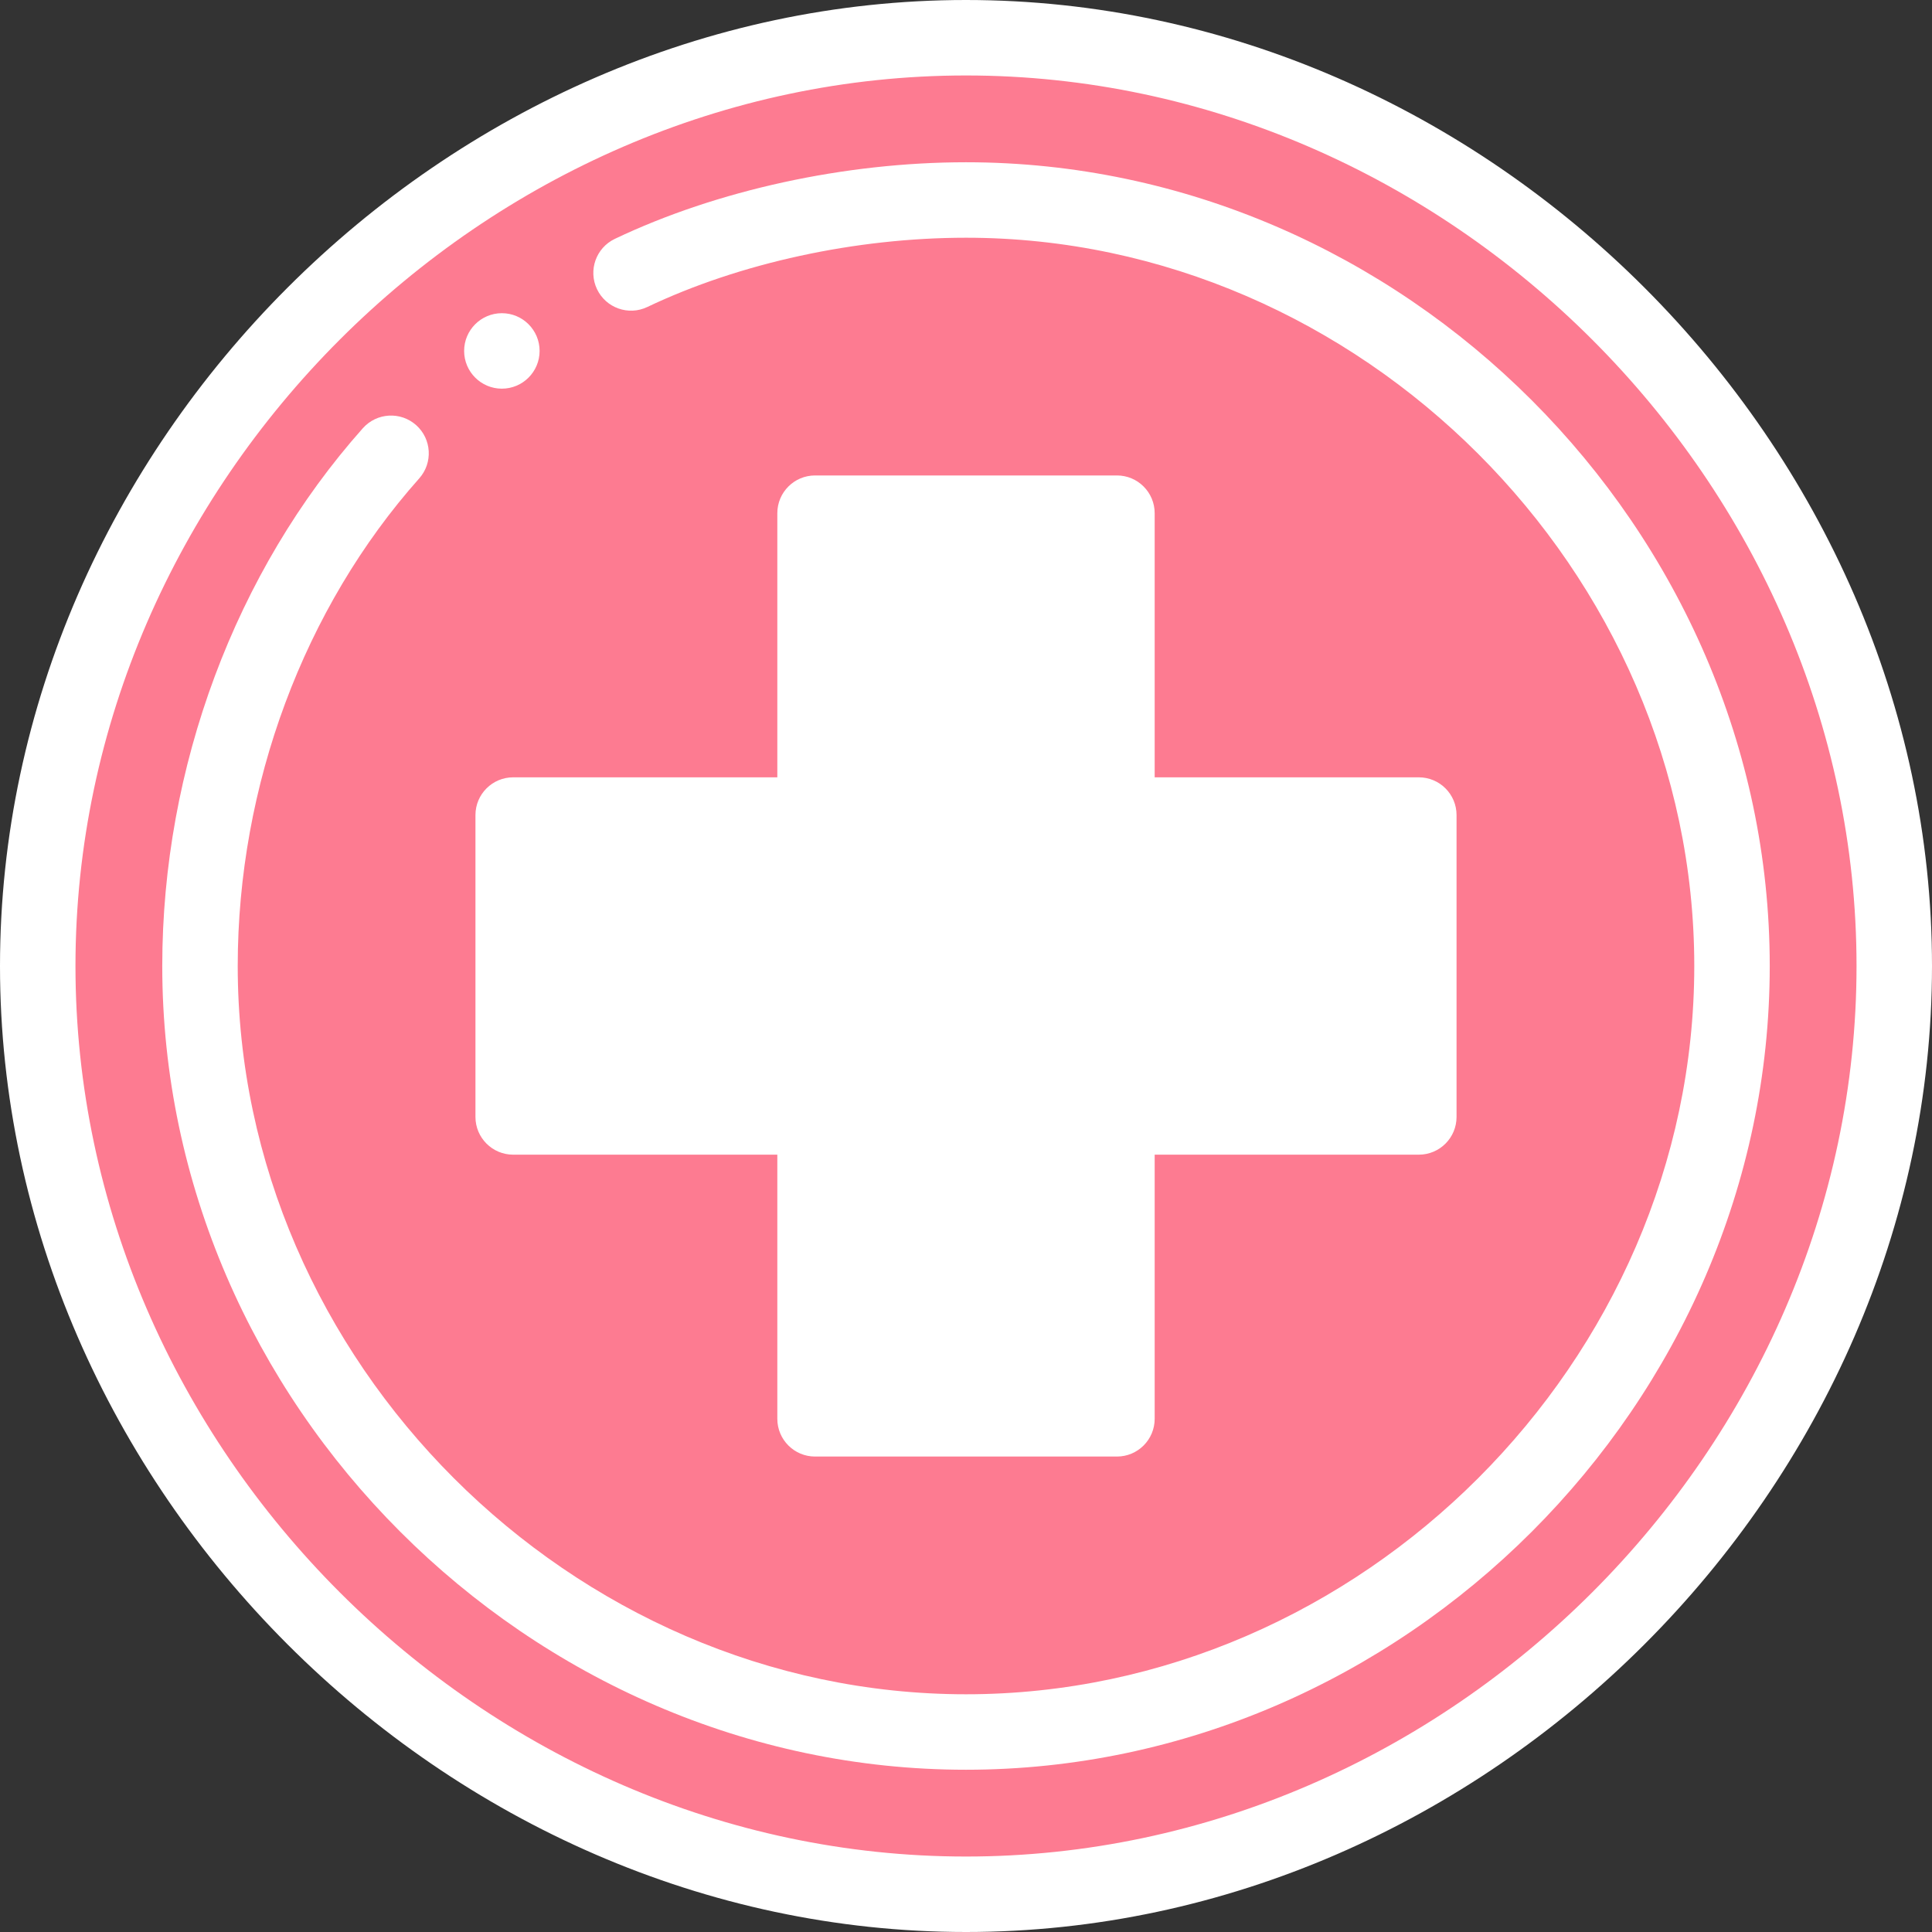<?xml version="1.0" encoding="UTF-8"?> <svg xmlns="http://www.w3.org/2000/svg" xmlns:xlink="http://www.w3.org/1999/xlink" id="Capa_1" x="0px" y="0px" viewBox="0 0 512 512" style="enable-background:new 0 0 512 512;" xml:space="preserve" width="512px" height="512px" class=""><rect x="0" y="0" width="512" height="512" fill="#333333" stroke="none"/><g><path style="fill:#FD7B91" d="M255.75,10c132.55,0,246,113.45,246,246s-113.45,246-246,246s-246-113.45-246-246S123.2,10,255.75,10 z" data-original="#ED5151" class="active-path" data-old_color="#ED5151"></path><polygon style="fill:#FFFFFF" points="375.75,216 375.75,296 295.75,296 295.75,376 215.75,376 215.75,296 135.75,296 135.75,216 215.75,216 215.75,136 295.75,136 295.75,216 " data-original="#E3F2FF" class="" data-old_color="#E3F2FF"></polygon><path d="M133,103c5.52,0,10-4.48,10-10s-4.48-10-10-10s-10,4.48-10,10S127.48,103,133,103z" data-original="#000000" class="" style="fill:#FFFFFF" data-old_color="#000000"></path><path d="M256,0C118.02,0,0,117.801,0,256c0,138.011,117.815,256,256,256c137.98,0,256-117.801,256-256C512,117.989,394.185,0,256,0z M256,492C128.075,492,20,383.925,20,256S128.075,20,256,20s236,108.075,236,236S383.925,492,256,492z" data-original="#000000" class="" style="fill:#FFFFFF" data-old_color="#000000"></path><path d="M256,43c-32.065,0-65.985,7.4-93.062,20.303c-4.985,2.376-7.102,8.344-4.726,13.329c2.375,4.985,8.341,7.104,13.329,4.726 C196.024,69.691,226.809,63,256,63c104.617,0,193,88.383,193,193s-88.383,193-193,193S63,360.617,63,256 c0-47.786,17.531-94.885,48.099-129.221c3.673-4.125,3.306-10.446-0.819-14.118c-4.126-3.674-10.445-3.303-14.118,0.819 C62.376,151.43,43,203.376,43,256c0,115.728,97.103,213,213,213c115.728,0,213-97.103,213-213C469,140.272,371.897,43,256,43z" data-original="#000000" class="" style="fill:#FFFFFF" data-old_color="#000000"></path><path d="M296,126h-80c-5.522,0-10,4.478-10,10v70h-70c-5.522,0-10,4.478-10,10v80c0,5.522,4.478,10,10,10h70v70 c0,5.522,4.478,10,10,10h80c5.522,0,10-4.478,10-10v-70h70c5.522,0,10-4.478,10-10v-80c0-5.522-4.478-10-10-10h-70v-70 C306,130.478,301.522,126,296,126z M366,226v60h-70c-5.522,0-10,4.478-10,10v70h-60v-70c0-5.522-4.478-10-10-10h-70v-60h70 c5.522,0,10-4.478,10-10v-70h60v70c0,5.522,4.478,10,10,10H366z" data-original="#000000" class="" style="fill:#FFFFFF" data-old_color="#000000"></path></g> </svg> 